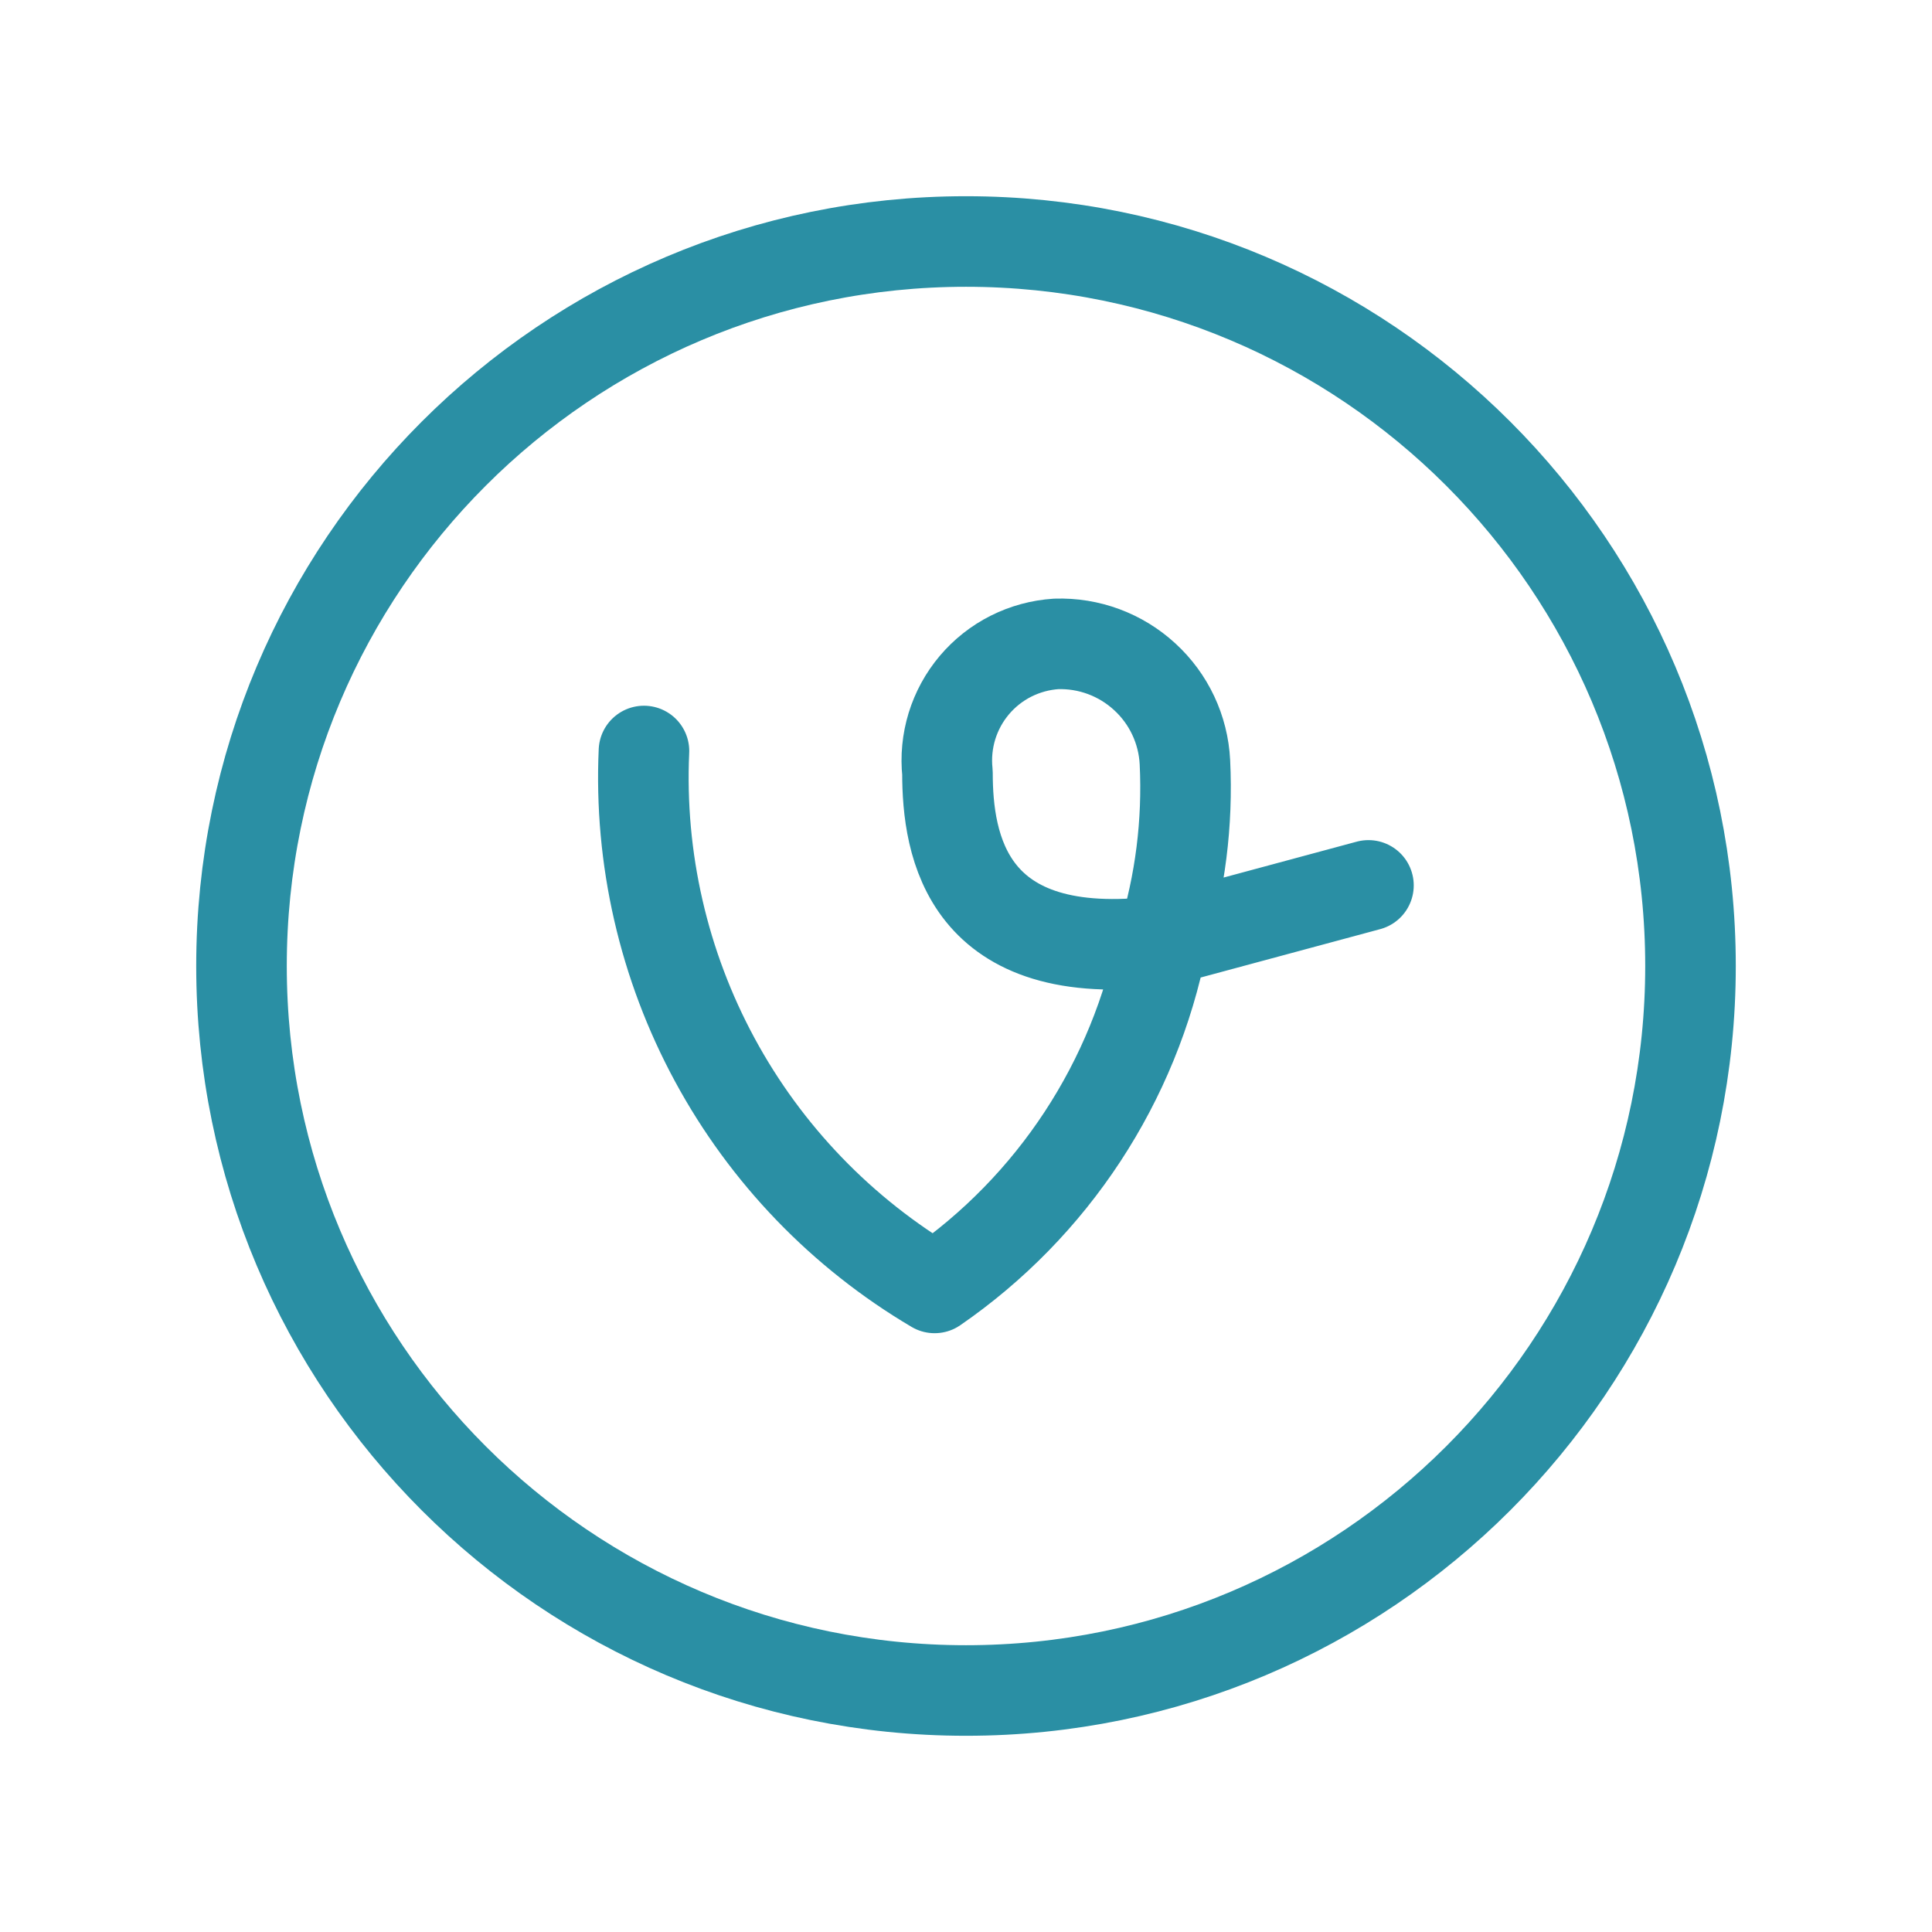 <svg width="32" height="32" viewBox="0 0 32 32" fill="none" xmlns="http://www.w3.org/2000/svg">
<path d="M22.666 14.665L19.253 15.585M19.253 15.585C19.549 14.628 19.675 13.626 19.626 12.625C19.599 12.084 19.36 11.575 18.96 11.209C18.561 10.842 18.035 10.647 17.493 10.665C17.233 10.682 16.979 10.751 16.746 10.868C16.513 10.985 16.306 11.149 16.138 11.348C15.97 11.547 15.844 11.778 15.767 12.028C15.691 12.277 15.665 12.539 15.693 12.799C15.693 13.999 16 15.999 19.253 15.585ZM19.253 15.585C18.793 17.92 17.439 19.982 15.48 21.332C13.946 20.426 12.687 19.12 11.839 17.553C10.991 15.986 10.586 14.218 10.666 12.439" stroke="#2A8FA4" stroke-width="1.5" stroke-linecap="round" stroke-linejoin="round"/>
<path d="M16 28C22.627 28 28 22.627 28 16C28 9.373 22.627 4 16 4C9.373 4 4 9.373 4 16C4 22.627 9.373 28 16 28Z" stroke="#2A8FA4" stroke-width="1.5" stroke-linecap="round" stroke-linejoin="round"/>
</svg>
